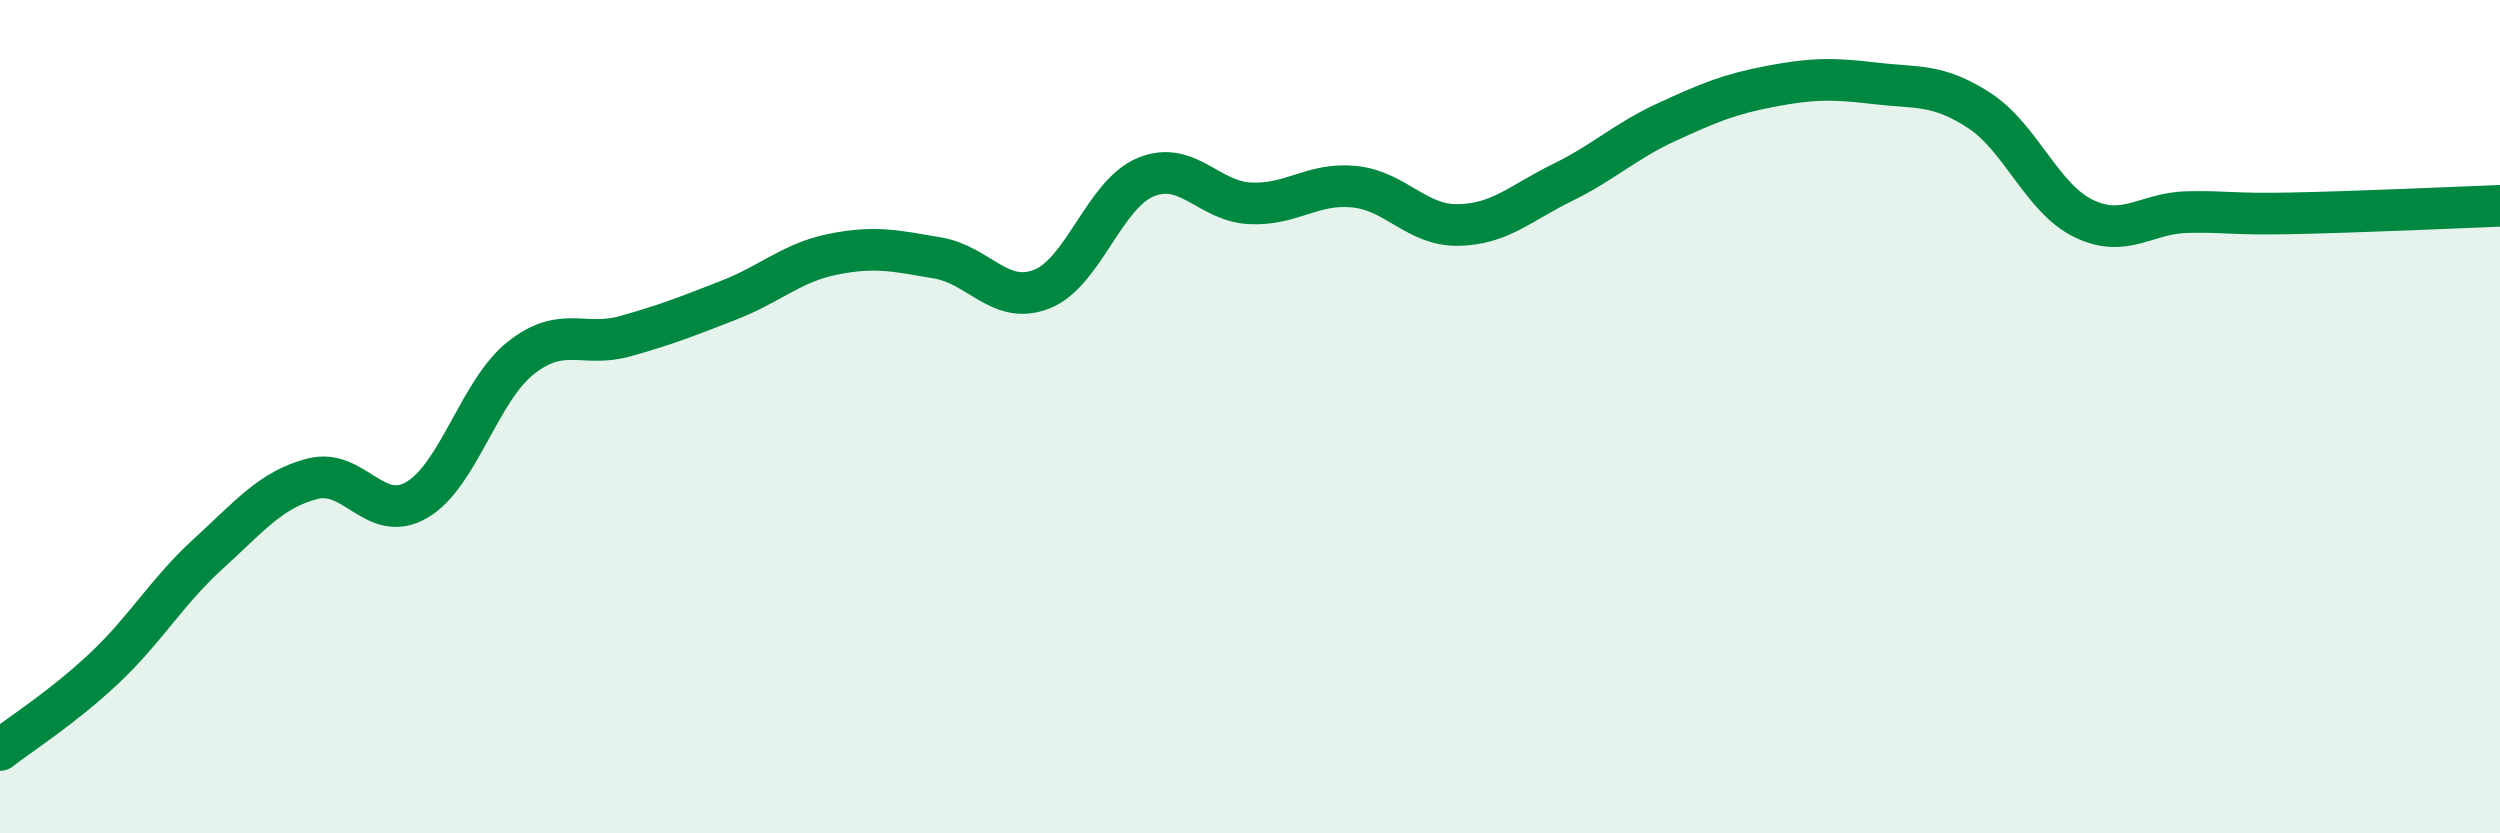 
    <svg width="60" height="20" viewBox="0 0 60 20" xmlns="http://www.w3.org/2000/svg">
      <path
        d="M 0,18 C 0.5,17.61 1.5,16.98 2.5,16.04 C 3.5,15.1 4,14.2 5,13.29 C 6,12.38 6.5,11.75 7.5,11.49 C 8.5,11.23 9,12.58 10,12 C 11,11.42 11.5,9.38 12.5,8.59 C 13.5,7.8 14,8.35 15,8.07 C 16,7.79 16.5,7.59 17.5,7.2 C 18.5,6.81 19,6.3 20,6.1 C 21,5.9 21.5,6.02 22.5,6.19 C 23.5,6.36 24,7.33 25,6.94 C 26,6.55 26.5,4.66 27.5,4.25 C 28.5,3.84 29,4.83 30,4.88 C 31,4.93 31.5,4.38 32.5,4.48 C 33.5,4.58 34,5.42 35,5.4 C 36,5.38 36.5,4.87 37.5,4.38 C 38.5,3.89 39,3.39 40,2.93 C 41,2.47 41.5,2.26 42.5,2.07 C 43.5,1.88 44,1.88 45,2 C 46,2.12 46.5,2 47.5,2.65 C 48.5,3.3 49,4.75 50,5.24 C 51,5.73 51.5,5.11 52.5,5.09 C 53.5,5.07 53.5,5.15 55,5.12 C 56.5,5.09 59,4.98 60,4.94L60 20L0 20Z"
        fill="#008740"
        opacity="0.1"
        stroke-linecap="round"
        stroke-linejoin="round"
      />
      <path
        d="M 0,18 C 0.5,17.61 1.5,16.98 2.5,16.04 C 3.5,15.1 4,14.2 5,13.29 C 6,12.38 6.5,11.75 7.5,11.49 C 8.5,11.23 9,12.58 10,12 C 11,11.42 11.5,9.38 12.5,8.59 C 13.5,7.8 14,8.35 15,8.07 C 16,7.79 16.5,7.59 17.5,7.2 C 18.5,6.81 19,6.3 20,6.1 C 21,5.9 21.5,6.02 22.5,6.19 C 23.5,6.36 24,7.33 25,6.94 C 26,6.55 26.5,4.66 27.5,4.25 C 28.5,3.84 29,4.83 30,4.88 C 31,4.93 31.5,4.38 32.5,4.48 C 33.5,4.58 34,5.42 35,5.4 C 36,5.38 36.5,4.87 37.5,4.38 C 38.5,3.89 39,3.39 40,2.93 C 41,2.47 41.5,2.26 42.5,2.07 C 43.5,1.88 44,1.88 45,2 C 46,2.12 46.5,2 47.5,2.65 C 48.5,3.3 49,4.75 50,5.24 C 51,5.73 51.5,5.11 52.5,5.09 C 53.5,5.07 53.5,5.15 55,5.12 C 56.5,5.09 59,4.98 60,4.94"
        stroke="#008740"
        stroke-width="1"
        fill="none"
        stroke-linecap="round"
        stroke-linejoin="round"
      />
    </svg>
  